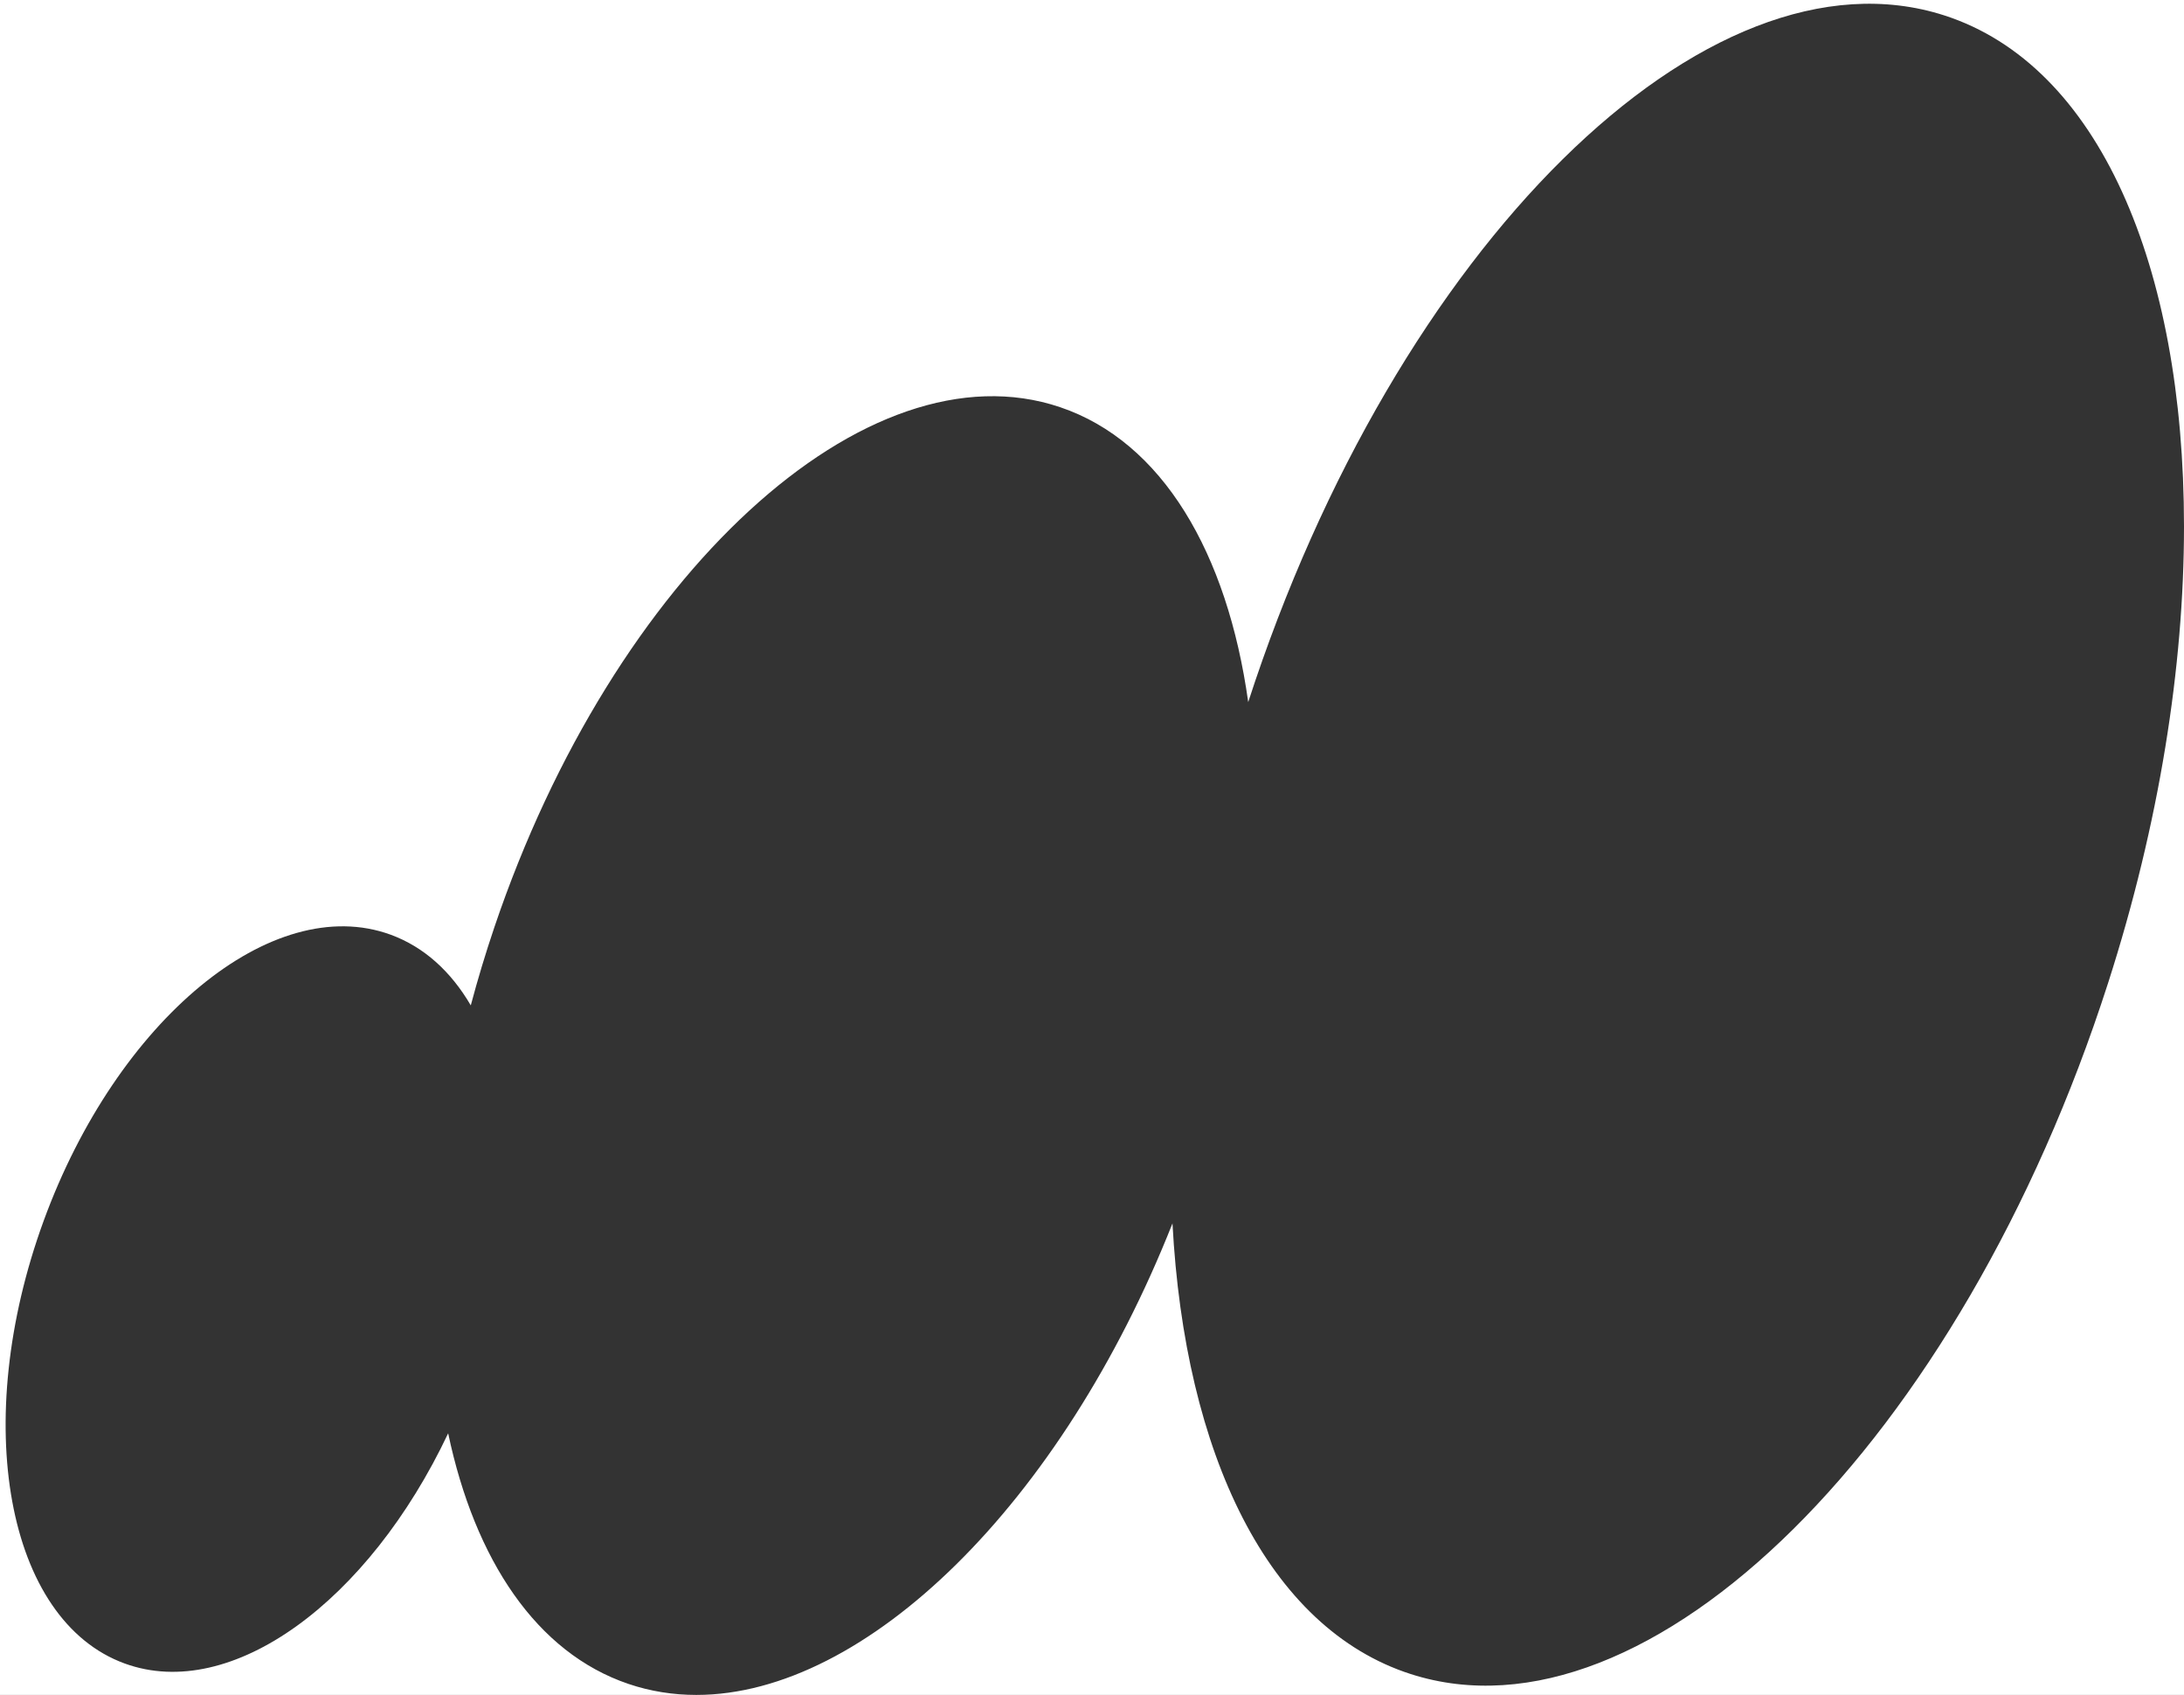 <svg width="1165" height="904" viewBox="0 0 1165 904" fill="none" xmlns="http://www.w3.org/2000/svg">
<rect x="0" y="0" width="1165" height="904" fill="#333333" stroke="none"/>
<path fill-rule="evenodd" clip-rule="evenodd" d="M1165 0H0V904H371.379C359.034 903.993 346.95 902.085 335.275 898.138C286.272 881.57 253.321 832.055 239.061 764.464C196.583 854.212 123.442 908.015 66.481 887.226C3.437 864.217 -15.913 758.548 23.261 651.207C62.435 543.866 145.299 475.502 208.343 498.511C226.237 505.042 240.611 518.231 251.125 536.229C254.8 522.411 258.992 508.497 263.709 494.543C327.284 306.501 462.399 182.32 565.498 217.178C620.045 235.62 654.702 294.887 665.831 374.467C744.693 131.377 910.601 -32.481 1037.07 8.197C1119.57 34.733 1164.96 141.778 1165 280.594V0ZM1165 280.945C1164.98 355.471 1151.89 439.136 1124.47 524.407C1045.89 768.702 879.369 933.668 752.524 892.869C676.489 868.412 631.971 775.571 625.431 652.498C566.206 802.043 461.903 903.95 371.514 904H1165V280.945Z" fill="white"/>
</svg>
